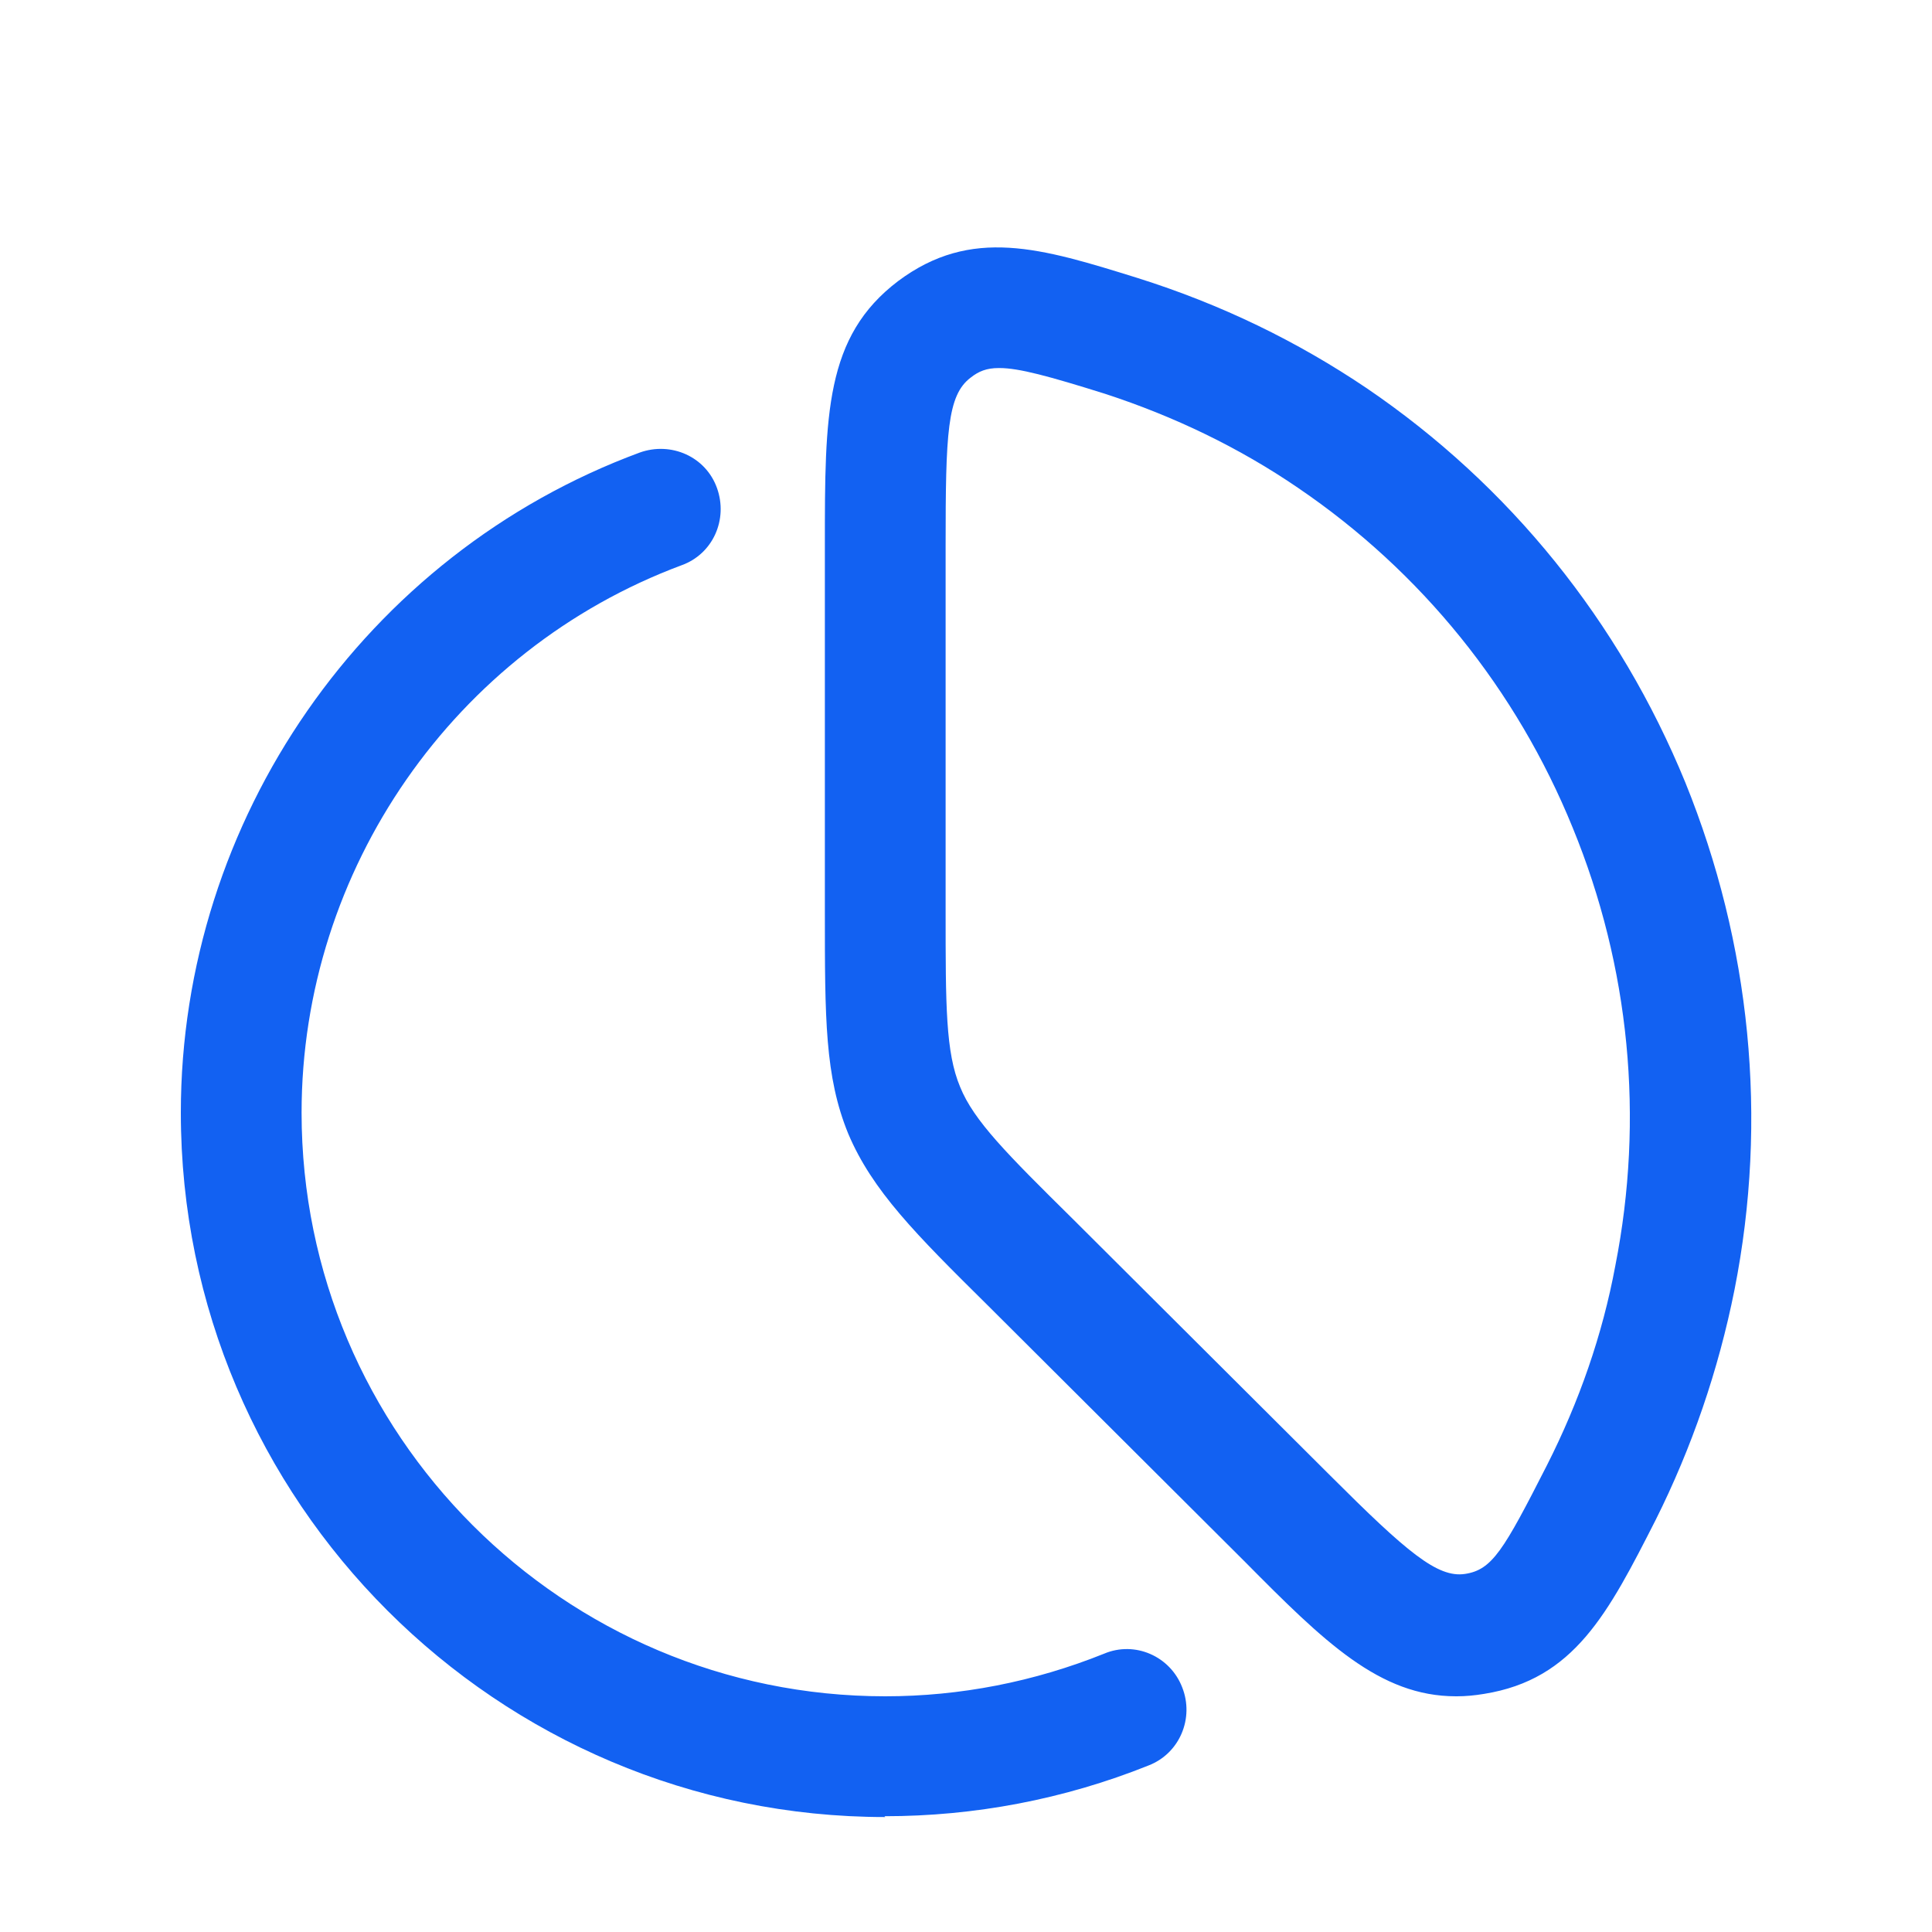 <svg width="40" height="40" viewBox="0 0 40 40" fill="none" xmlns="http://www.w3.org/2000/svg">
<path fill-rule="evenodd" clip-rule="evenodd" d="M25.777 32.337C27.411 33.987 28.561 35.12 30.144 35.12H30.161C30.344 35.12 30.527 35.103 30.727 35.07C32.594 34.77 33.294 33.403 34.278 31.47C35.028 29.97 35.578 28.37 35.911 26.703C36.611 23.17 36.244 19.536 34.894 16.203C33.528 12.87 31.261 10.053 28.294 8.036C26.861 7.07 25.294 6.303 23.544 5.753C21.561 5.136 20.111 4.686 18.594 5.82C17.078 6.97 17.078 8.586 17.078 11.286V18.887C17.078 21.087 17.078 22.287 17.561 23.47C18.061 24.653 18.961 25.553 20.444 27.02L25.777 32.337ZM20.094 7.82C20.261 7.687 20.427 7.62 20.677 7.62H20.694C21.094 7.62 21.711 7.787 22.878 8.153C24.311 8.62 25.661 9.27 26.878 10.103C29.427 11.836 31.394 14.27 32.561 17.137C33.744 20.02 34.044 23.153 33.444 26.203C33.178 27.636 32.694 29.02 32.028 30.336C31.128 32.103 30.894 32.503 30.328 32.587C29.761 32.67 29.128 32.136 27.544 30.553L22.211 25.237C20.844 23.887 20.161 23.203 19.878 22.503C19.578 21.787 19.578 20.82 19.578 18.887V11.286C19.578 8.97 19.611 8.187 20.094 7.82ZM3.744 23.037C3.744 31.087 10.294 37.62 18.328 37.62L18.311 37.603C20.177 37.603 22.027 37.254 23.777 36.553C24.427 36.303 24.727 35.57 24.477 34.937C24.227 34.286 23.494 33.97 22.861 34.237C21.411 34.82 19.878 35.12 18.328 35.12C11.661 35.12 6.244 29.703 6.244 23.037C6.244 18.003 9.411 13.453 14.111 11.703C14.761 11.47 15.078 10.753 14.844 10.103C14.611 9.453 13.894 9.137 13.244 9.37C7.561 11.47 3.744 16.97 3.744 23.037Z" fill="#1261F2"/>
</svg>
